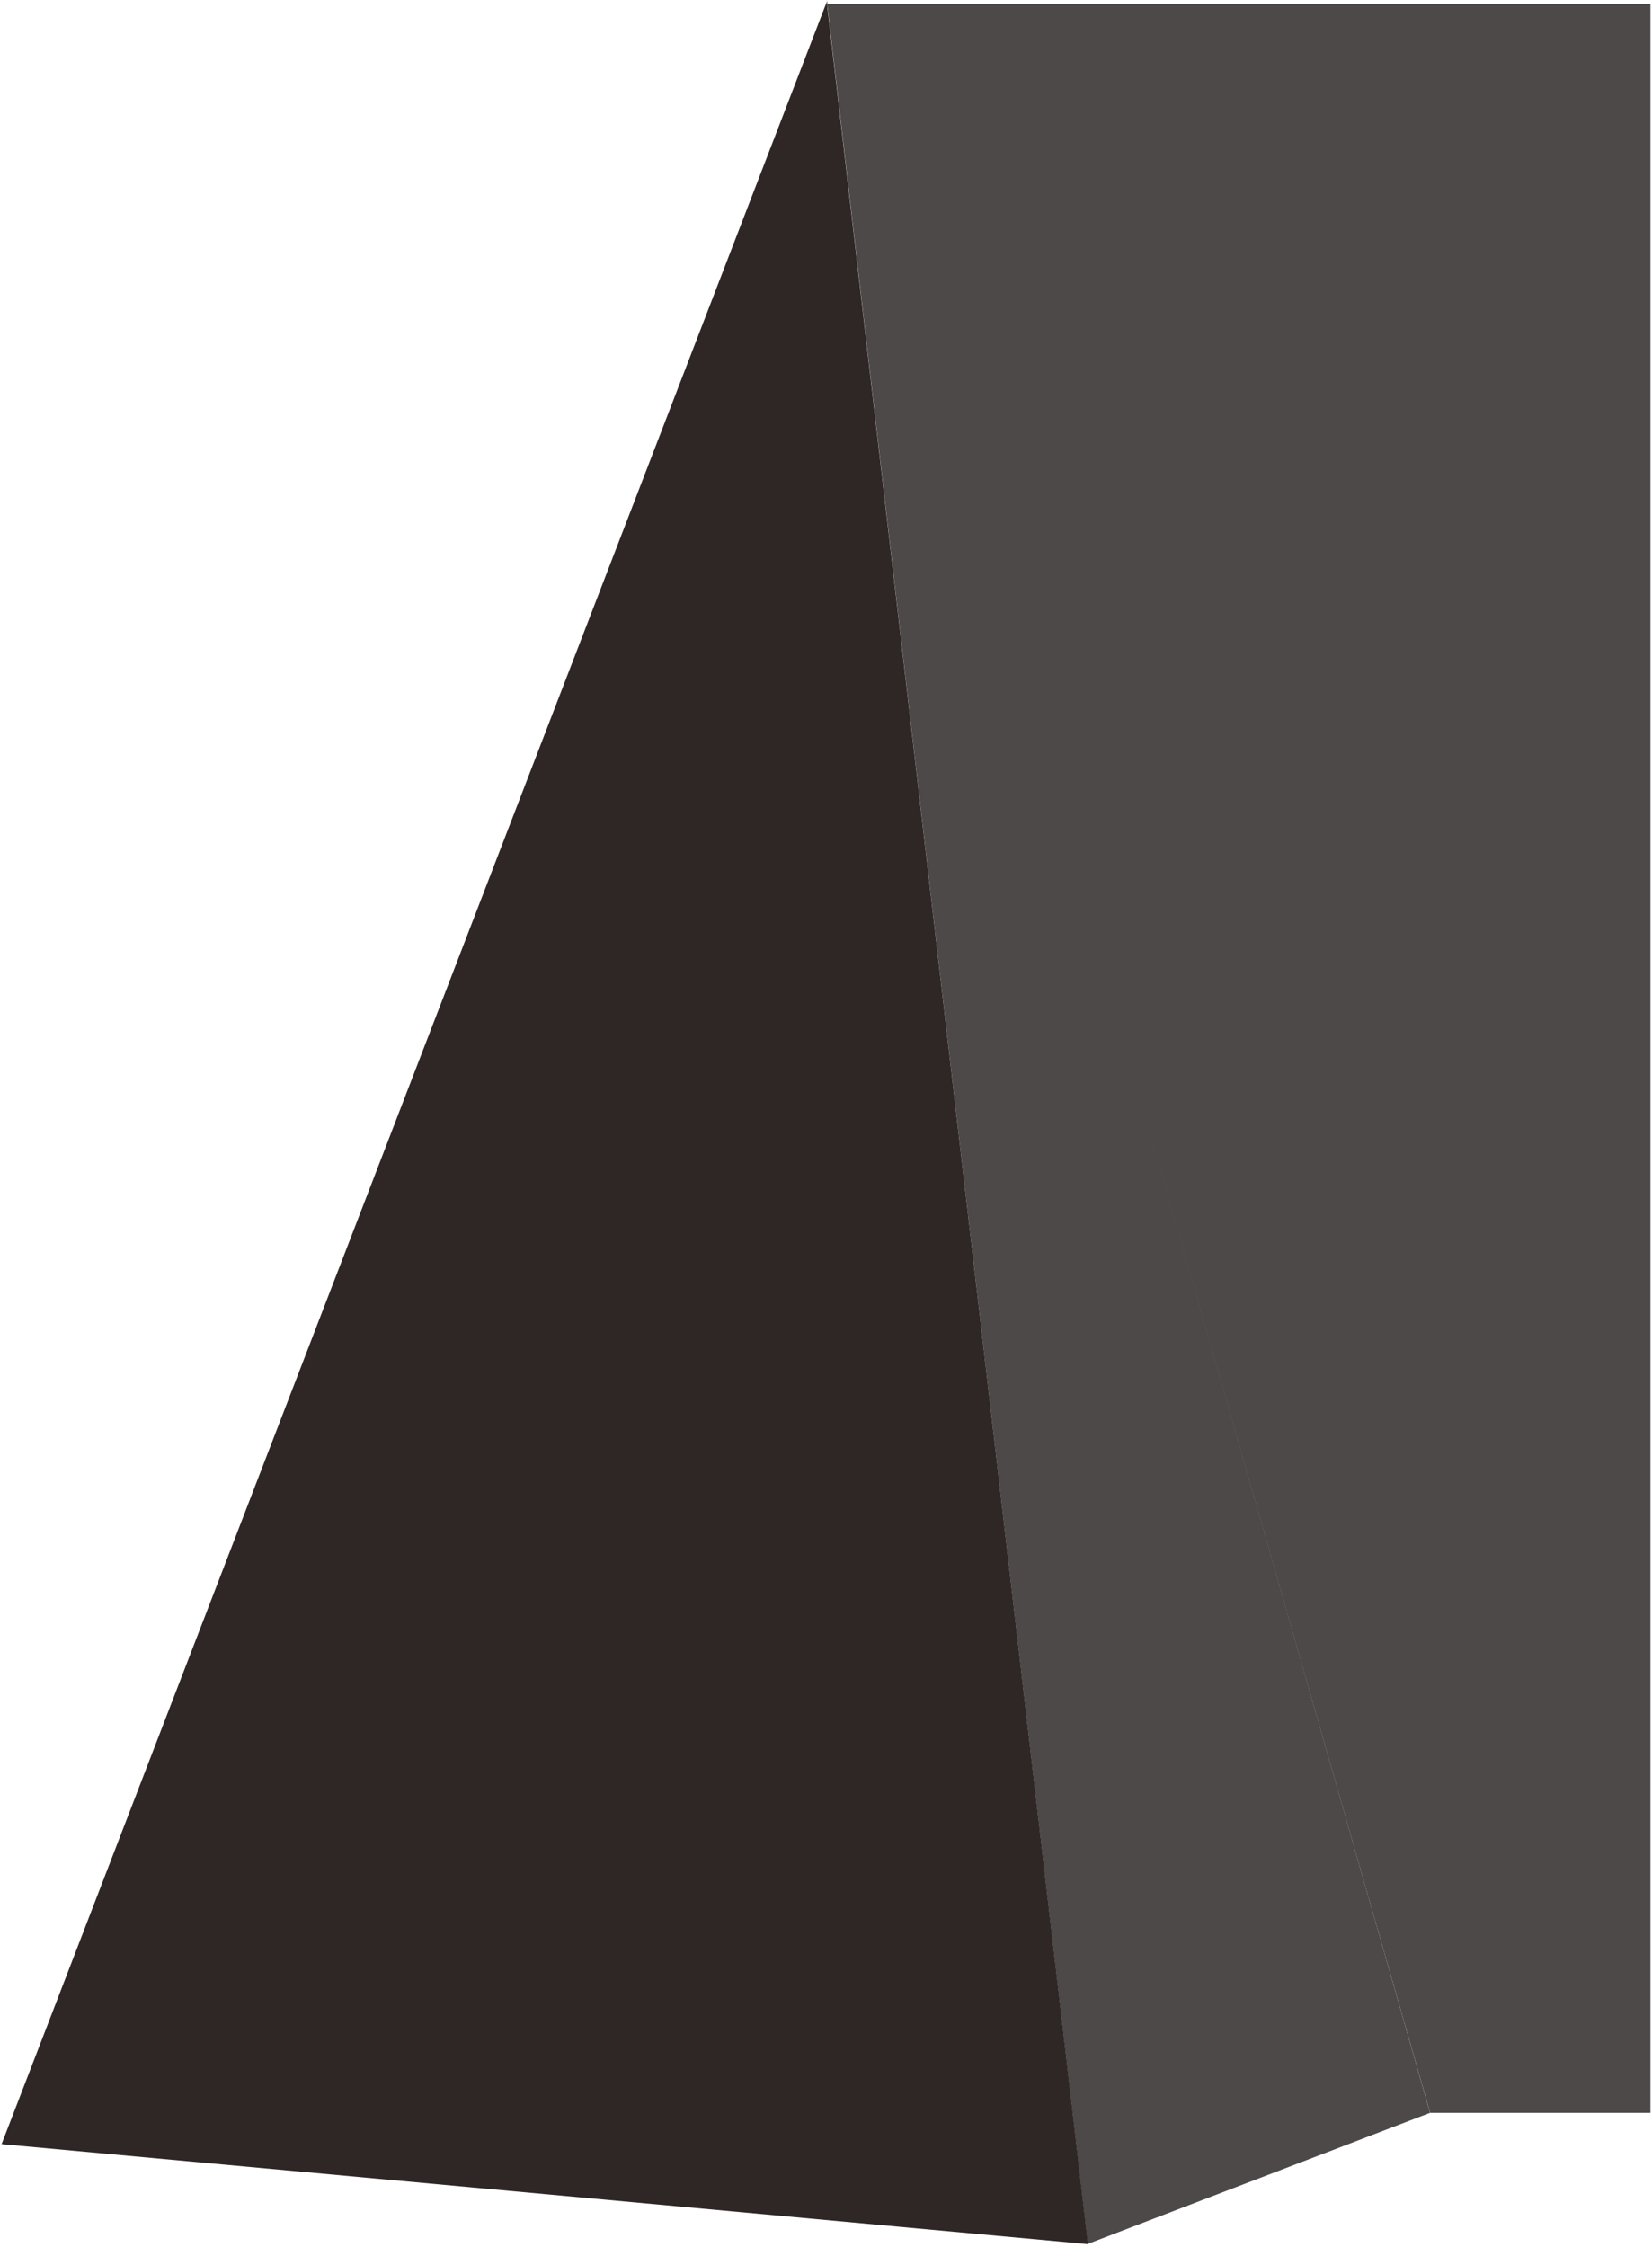 <svg width="75" height="102" viewBox="0 0 75 102" fill="none" xmlns="http://www.w3.org/2000/svg">
<path d="M64.923 95.91L37.533 0L49.383 101.86L64.923 95.91Z" fill="#4C4948"/>
<path d="M49.393 101.87L37.533 0.09L0.073 97.33L49.393 101.87Z" fill="#2F2725"/>
<path d="M74.928 95.91H64.928L37.538 0.18H74.928V95.91Z" fill="#4C4948"/>
</svg>

